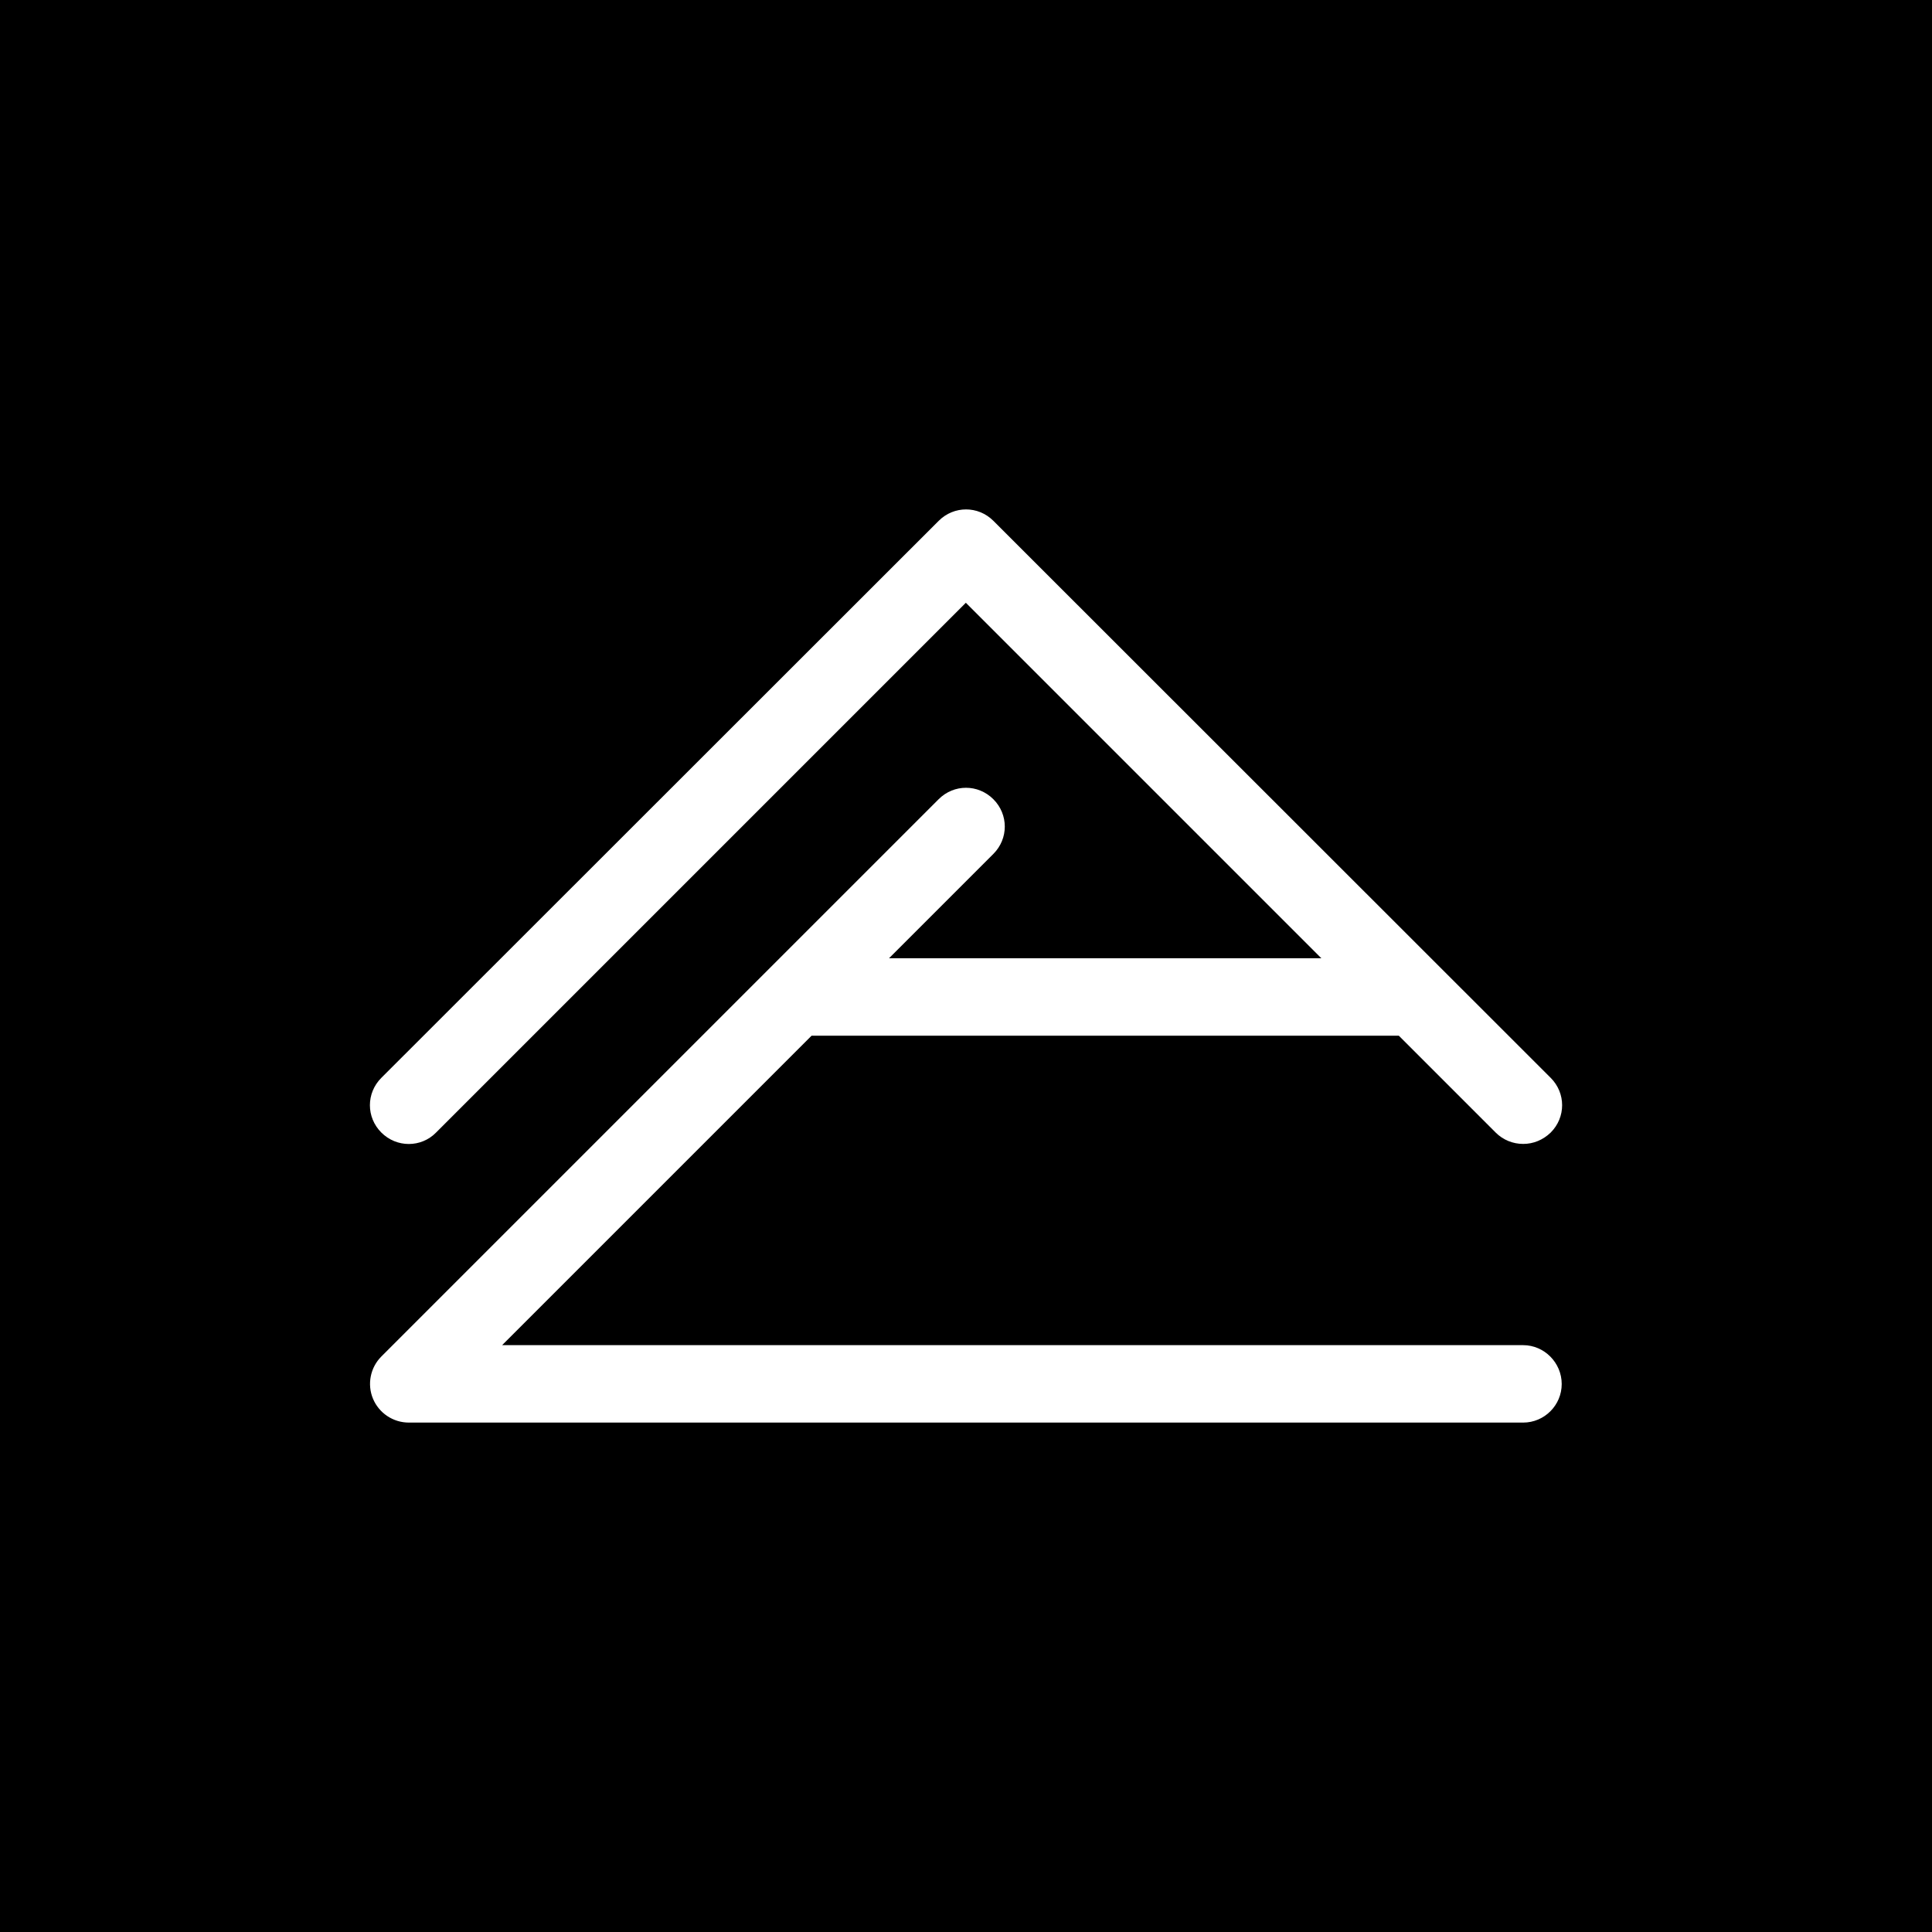 <?xml version="1.0" encoding="UTF-8"?><svg id="a" xmlns="http://www.w3.org/2000/svg" viewBox="0 0 512 512"><defs><style>.b{fill:#fff;}</style></defs><rect width="512" height="512"/><path class="b" d="M403.65,356.48H133.07l82.01-82.01h155.62l25.67,25.67c1.98,1.98,4.6,3.01,7.29,3.01s5.23-1.03,7.29-3.01c4.04-4.04,4.04-10.46,0-14.5l-147.69-147.61c-4.04-4.04-10.46-4.04-14.5,0L101.06,285.64c-4.04,4.04-4.04,10.46,0,14.5,4.04,4.04,10.54,4.04,14.5,0L255.96,159.74l94.21,94.21h-114.57l27.65-27.65c4.04-4.04,4.04-10.46,0-14.5s-10.46-4.04-14.5,0L101.06,359.49c-2.93,2.93-3.8,7.37-2.22,11.17,1.58,3.8,5.31,6.34,9.51,6.34H403.65c5.63,0,10.22-4.6,10.22-10.22s-4.6-10.3-10.22-10.3Z"/></svg>